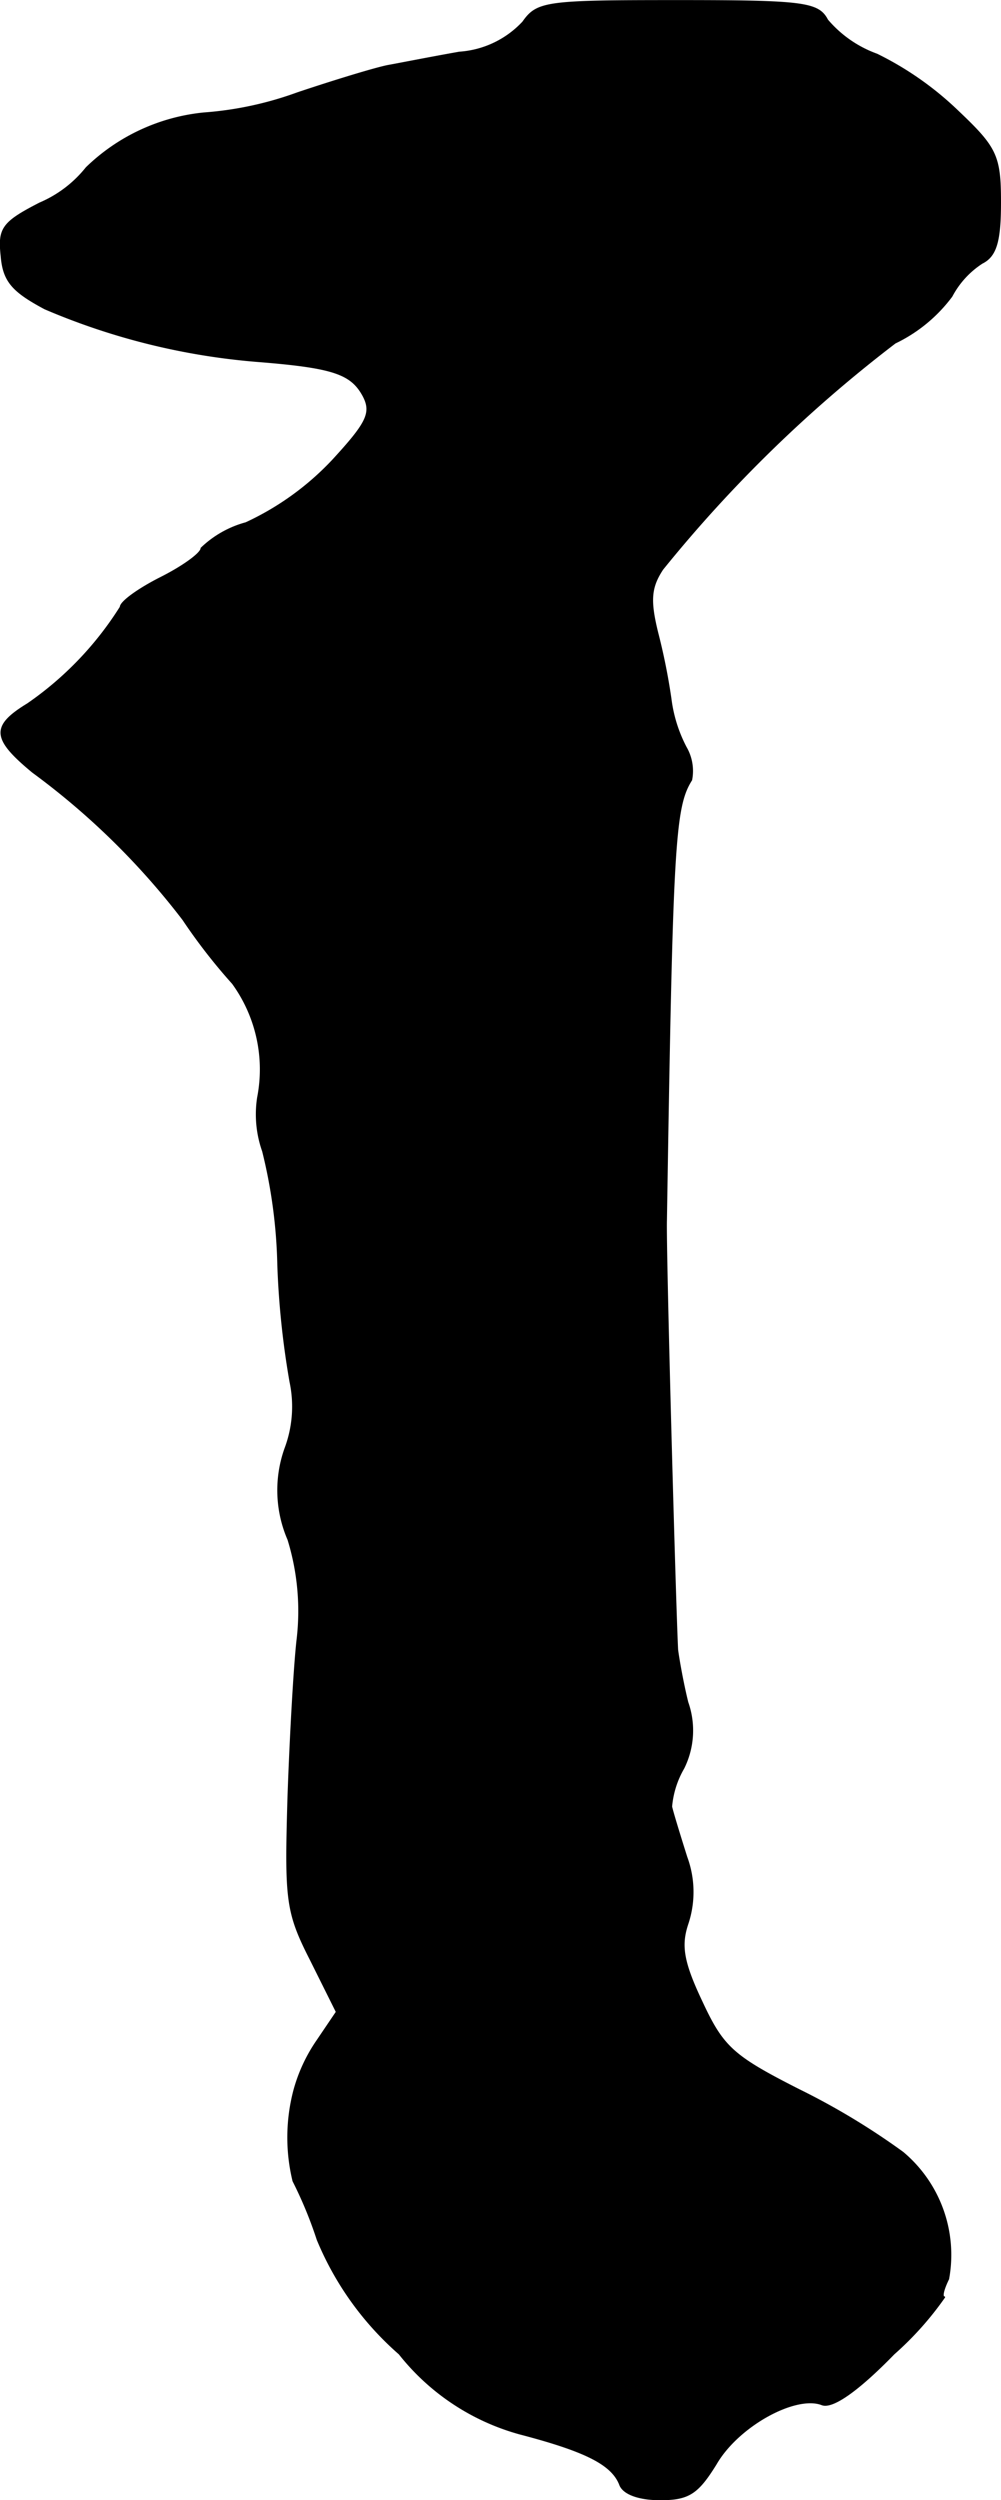 <?xml version="1.0" encoding="UTF-8"?>
<svg xmlns="http://www.w3.org/2000/svg"
     version="1.1"
     width="2.116mm"
     height="5.281mm"
     viewBox="0 0 5.999 14.971">
   <defs>
      <style type="text/css"><![CDATA[
      .a {
        stroke: #000;
        stroke-linecap: round;
        stroke-linejoin: round;
        stroke-width: 0.01px;
      }
    ]]></style>
   </defs>
   <path class="a"
         d="M3.135.132a.575.575,0,0,1-.382.182c-.17.03-.357.067-.424.079s-.309.085-.545.164a2.077,2.077,0,0,1-.563.121,1.176,1.176,0,0,0-.703.327.715.715,0,0,1-.279.212c-.224.115-.248.151-.23.315.012.151.067.212.26.315a4.06,4.06,0,0,0,1.272.315c.454.036.563.073.636.206.055.103.024.164-.182.388a1.682,1.682,0,0,1-.521.376.617.617,0,0,0-.267.151c0,.03-.109.109-.242.176s-.242.145-.242.176a1.994,1.994,0,0,1-.557.581c-.218.133-.212.206.03.406a4.443,4.443,0,0,1,.902.884,3.416,3.416,0,0,0,.297.382.878.878,0,0,1,.151.684.661.661,0,0,0,.03.321,3.083,3.083,0,0,1,.091.684,5.1,5.1,0,0,0,.073.697.714.714,0,0,1-.03.4.743.743,0,0,0,.018.545,1.453,1.453,0,0,1,.055.594c-.018.151-.042.575-.055.945-.018.618-.012.69.133.975l.157.315-.115.17a.976.976,0,0,0-.139.297,1.107,1.107,0,0,0-.006.545,2.473,2.473,0,0,1,.145.351,1.842,1.842,0,0,0,.491.684,1.388,1.388,0,0,0,.721.478c.394.103.551.182.6.303.018.055.109.091.242.091.17,0,.224-.036.333-.212.133-.23.478-.418.636-.357.061.024.212-.079.43-.303a1.916,1.916,0,0,0,.303-.339c-.018,0-.006-.048.024-.109a.799.799,0,0,0-.273-.757,4.262,4.262,0,0,0-.624-.376c-.394-.2-.454-.254-.581-.527-.115-.242-.127-.339-.085-.466a.602.602,0,0,0-.006-.4c-.042-.133-.085-.273-.091-.303a.552.552,0,0,1,.073-.23.507.507,0,0,0,.024-.394c-.03-.121-.055-.267-.061-.315-.012-.218-.073-2.411-.067-2.574.036-2.259.048-2.471.151-2.635A.281.281,0,0,0,4.11,4.475a.855.855,0,0,1-.091-.291,3.737,3.737,0,0,0-.079-.394c-.048-.194-.042-.273.03-.382A8.145,8.145,0,0,1,5.364,2.052a.915.915,0,0,0,.339-.279A.535.535,0,0,1,5.885,1.574c.085-.042.109-.133.109-.363,0-.279-.024-.327-.254-.545A1.914,1.914,0,0,0,5.255.326.703.703,0,0,1,4.958.12C4.904.017,4.819.005,4.062.005,3.275.005,3.22.011,3.135.132Z"/>
</svg>
